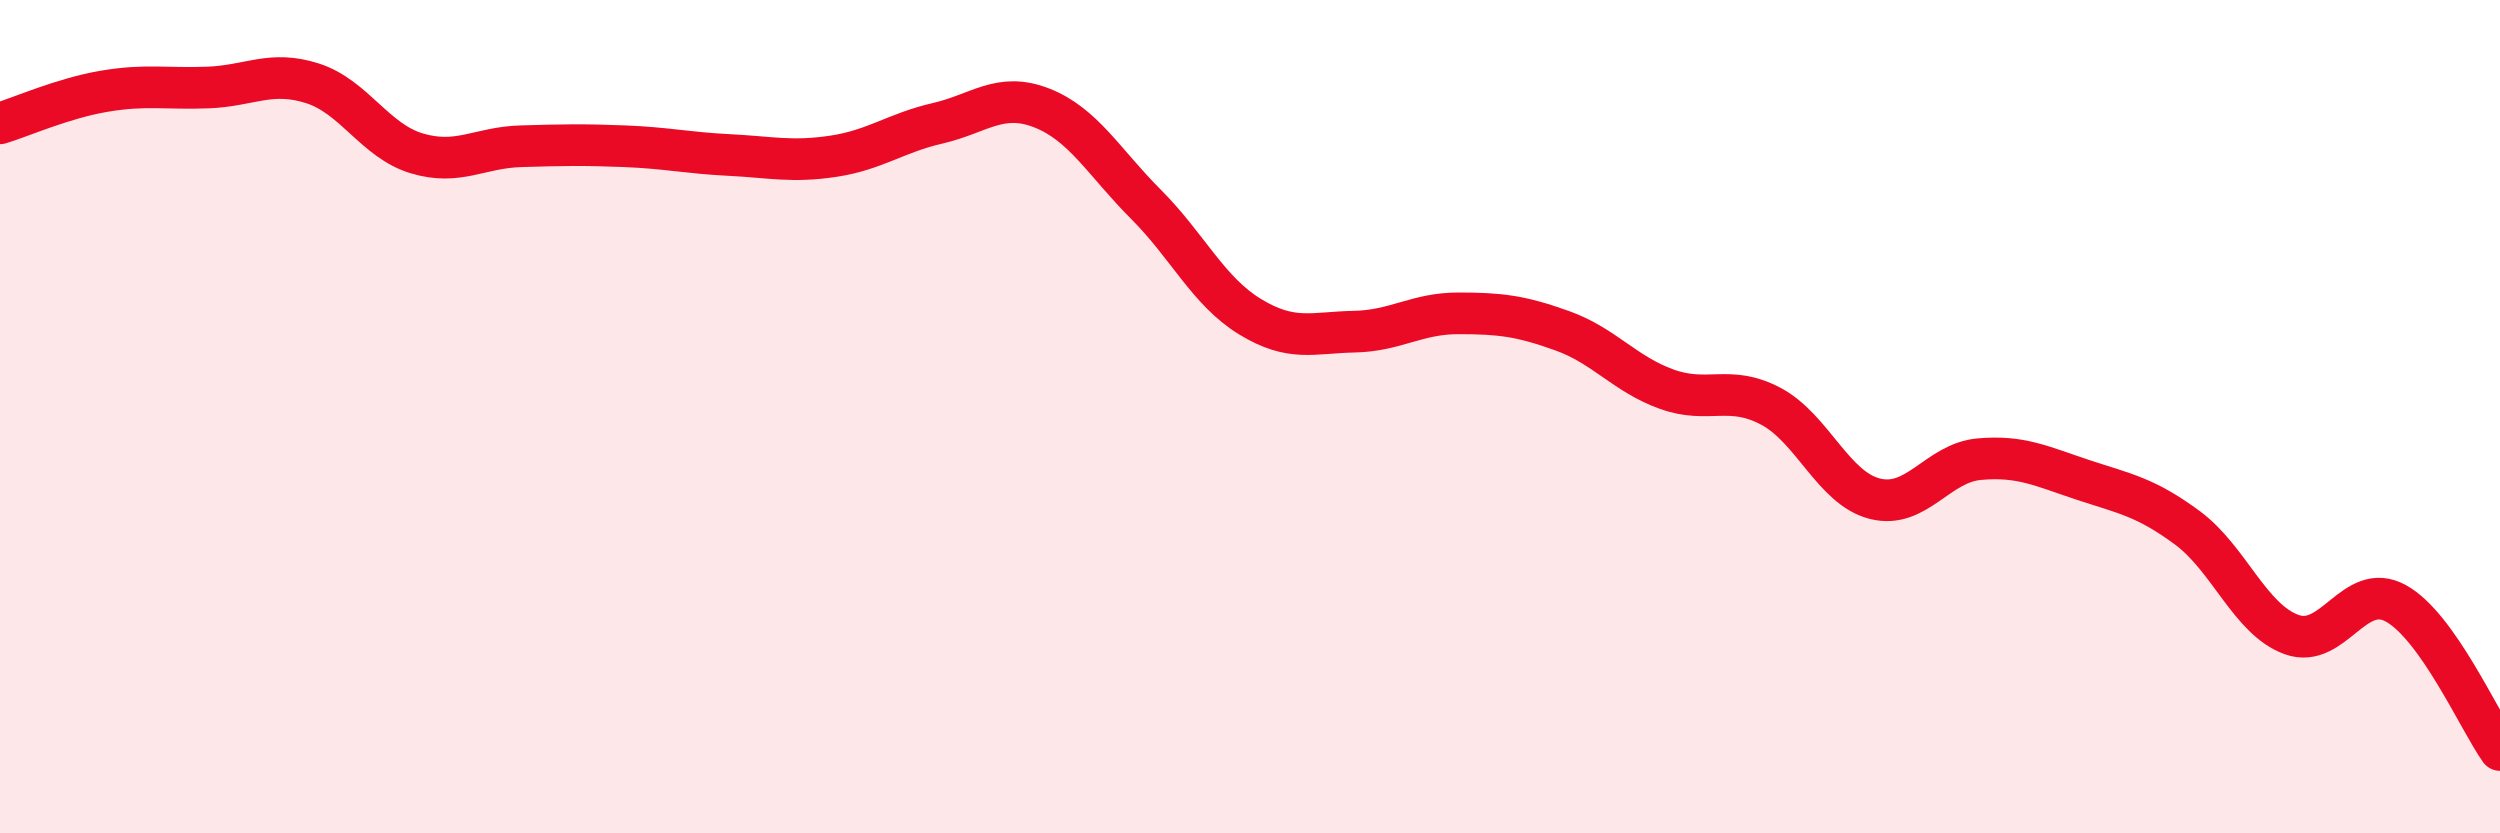 
    <svg width="60" height="20" viewBox="0 0 60 20" xmlns="http://www.w3.org/2000/svg">
      <path
        d="M 0,2.96 C 0.5,2.81 1.5,2.36 2.5,2.19 C 3.5,2.02 4,2.14 5,2.1 C 6,2.06 6.5,1.68 7.5,2 C 8.5,2.32 9,3.38 10,3.68 C 11,3.98 11.5,3.54 12.5,3.51 C 13.5,3.48 14,3.47 15,3.51 C 16,3.55 16.5,3.67 17.5,3.72 C 18.5,3.77 19,3.9 20,3.75 C 21,3.6 21.5,3.19 22.5,2.96 C 23.5,2.73 24,2.2 25,2.59 C 26,2.98 26.5,3.9 27.5,4.9 C 28.5,5.9 29,6.99 30,7.6 C 31,8.21 31.5,7.98 32.5,7.96 C 33.5,7.94 34,7.52 35,7.52 C 36,7.52 36.5,7.58 37.5,7.94 C 38.5,8.3 39,8.98 40,9.34 C 41,9.7 41.5,9.22 42.5,9.75 C 43.5,10.28 44,11.72 45,11.97 C 46,12.22 46.5,11.11 47.5,11.02 C 48.5,10.93 49,11.19 50,11.52 C 51,11.85 51.5,11.93 52.5,12.67 C 53.5,13.41 54,14.87 55,15.23 C 56,15.59 56.5,13.93 57.5,14.48 C 58.5,15.03 59.5,17.3 60,18L60 20L0 20Z"
        fill="#EB0A25"
        opacity="0.1"
        stroke-linecap="round"
        stroke-linejoin="round"
      />
      <path
        d="M 0,2.96 C 0.5,2.81 1.5,2.36 2.5,2.19 C 3.5,2.02 4,2.14 5,2.1 C 6,2.06 6.5,1.68 7.5,2 C 8.5,2.32 9,3.38 10,3.68 C 11,3.98 11.5,3.54 12.5,3.51 C 13.5,3.48 14,3.47 15,3.51 C 16,3.55 16.5,3.67 17.5,3.72 C 18.5,3.77 19,3.9 20,3.75 C 21,3.6 21.5,3.19 22.5,2.96 C 23.5,2.73 24,2.2 25,2.59 C 26,2.98 26.5,3.9 27.5,4.9 C 28.5,5.9 29,6.99 30,7.6 C 31,8.21 31.5,7.98 32.5,7.96 C 33.5,7.94 34,7.52 35,7.52 C 36,7.52 36.5,7.58 37.5,7.94 C 38.5,8.3 39,8.98 40,9.34 C 41,9.7 41.5,9.22 42.5,9.75 C 43.5,10.28 44,11.72 45,11.97 C 46,12.22 46.5,11.11 47.5,11.02 C 48.5,10.93 49,11.19 50,11.52 C 51,11.85 51.5,11.93 52.5,12.67 C 53.5,13.41 54,14.87 55,15.23 C 56,15.59 56.5,13.93 57.5,14.48 C 58.5,15.03 59.5,17.3 60,18"
        stroke="#EB0A25"
        stroke-width="1"
        fill="none"
        stroke-linecap="round"
        stroke-linejoin="round"
      />
    </svg>
  